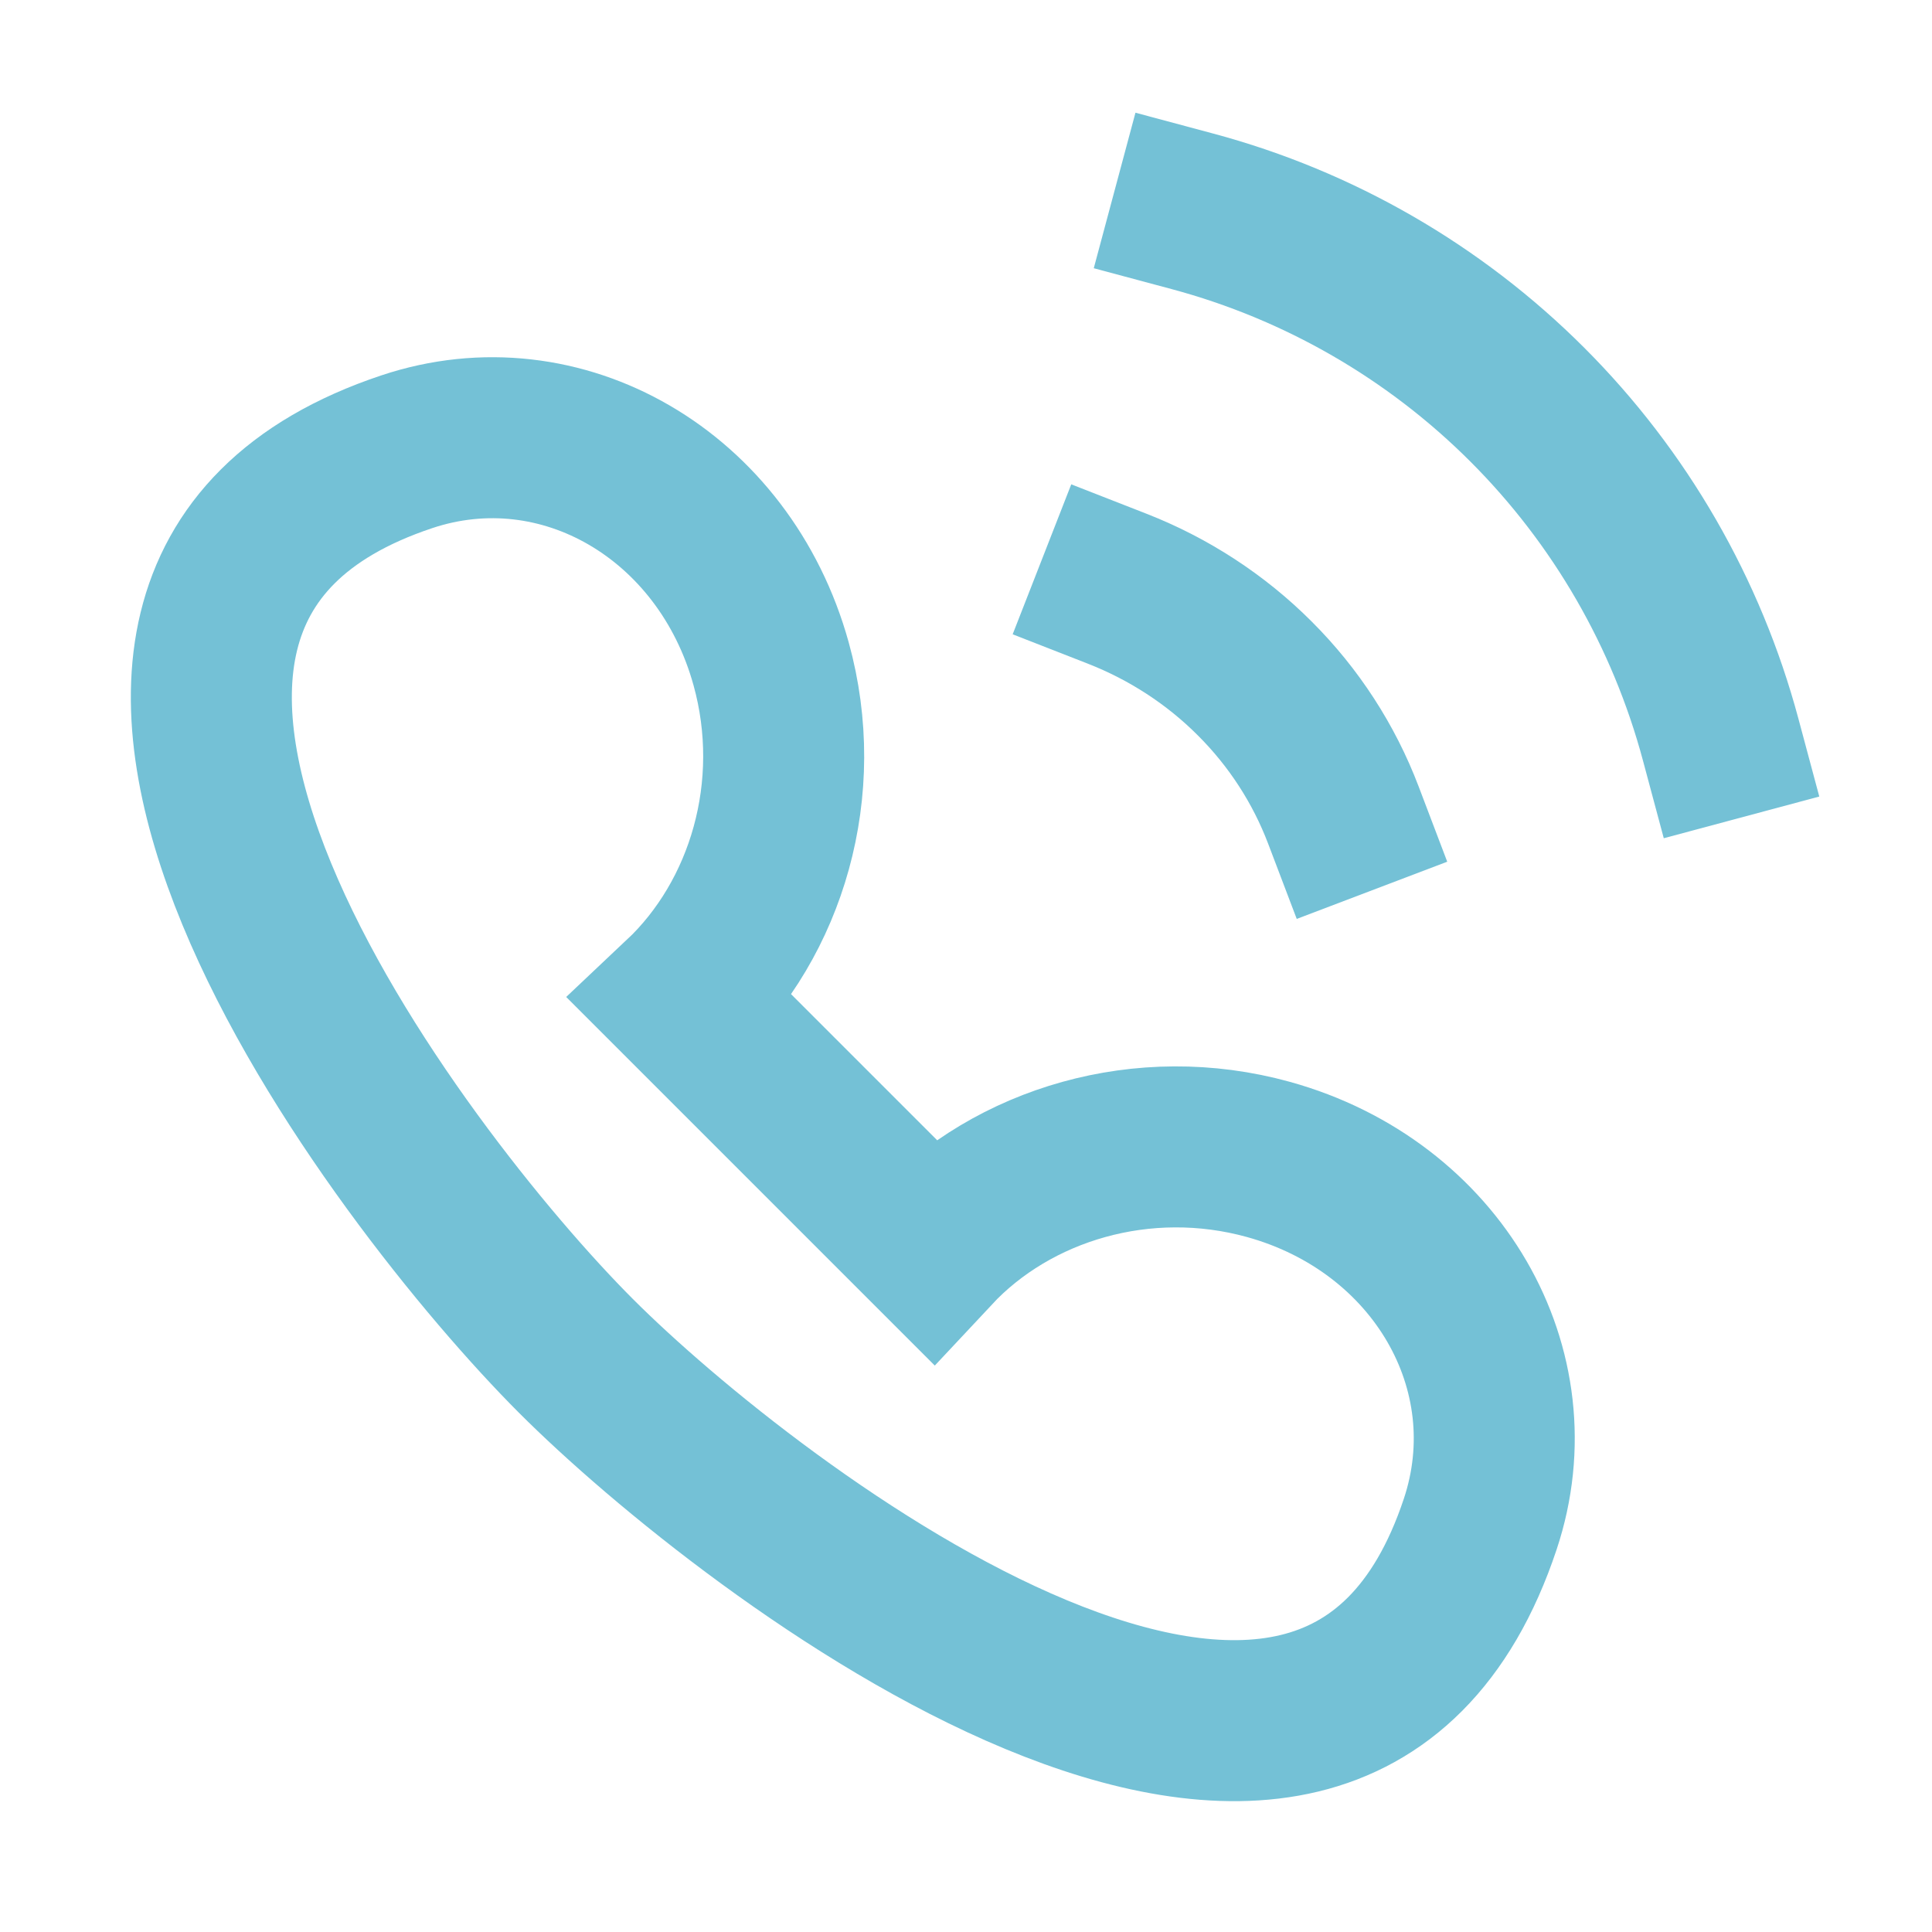 <svg width="24" height="24" fill="none" xmlns="http://www.w3.org/2000/svg"><path d="M16.688 10.125C16.447 9.491 16.073 8.913 15.588 8.429C15.104 7.944 14.52 7.564 13.875 7.312" stroke="#74C1D6" stroke-width="2" stroke-linecap="square"/><path d="M21.375 9.188C20.953 7.614 20.125 6.179 18.973 5.027C17.821 3.875 16.386 3.047 14.812 2.625" stroke="#74C1D6" stroke-width="2" stroke-linecap="square"/><path d="M9.579 8.246C10.008 9.794 9.526 11.41 8.469 12.406L11.588 15.525C12.583 14.46 14.204 13.973 15.757 14.403C17.85 14.983 19.028 17.012 18.388 18.933C16.513 24.564 9.293 18.983 7.155 16.844C4.966 14.653 -0.53 7.474 5.053 5.612C6.973 4.971 8.999 6.151 9.579 8.246Z" stroke="#74C1D6" stroke-width="2"/></svg>